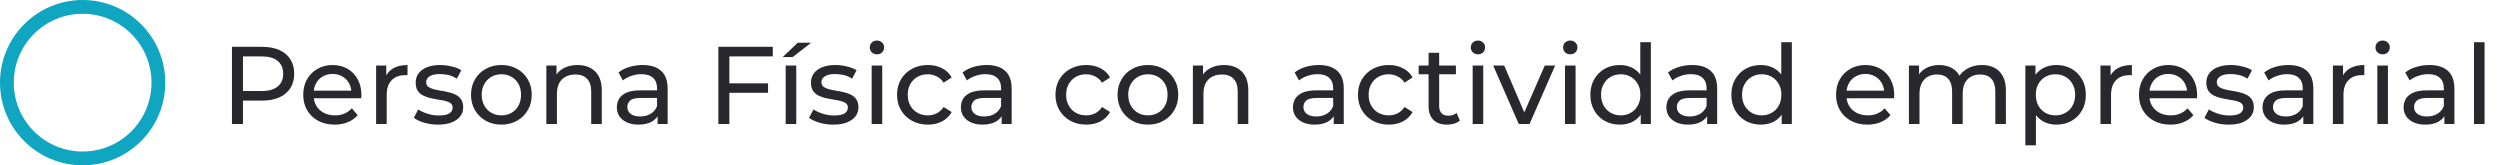 ﻿<svg xmlns="http://www.w3.org/2000/svg" width="363" height="24" viewBox="0 0 363 24" fill="none">
    <path d="M1 12C1 5.925 5.925 1 12 1C18.075 1 23 5.925 23 12C23 18.075 18.075 23 12 23C5.925 23 1 18.075 1 12Z" stroke="#10A5C1" stroke-width="2" />
    <path d="M33.68 18V6.8H38.048C39.029 6.8 39.867 6.955 40.56 7.264C41.253 7.573 41.787 8.021 42.16 8.608C42.533 9.195 42.72 9.893 42.72 10.704C42.72 11.515 42.533 12.213 42.16 12.8C41.787 13.376 41.253 13.824 40.56 14.144C39.867 14.453 39.029 14.608 38.048 14.608H34.56L35.28 13.856V18H33.68ZM35.28 14.016L34.56 13.216H38C39.024 13.216 39.797 12.997 40.32 12.56C40.853 12.123 41.12 11.504 41.12 10.704C41.12 9.904 40.853 9.285 40.32 8.848C39.797 8.411 39.024 8.192 38 8.192H34.56L35.28 7.392V14.016ZM48.591 18.096C47.685 18.096 46.885 17.909 46.191 17.536C45.509 17.163 44.975 16.651 44.591 16C44.218 15.349 44.031 14.603 44.031 13.76C44.031 12.917 44.213 12.171 44.575 11.52C44.949 10.869 45.455 10.363 46.095 10C46.746 9.627 47.477 9.44 48.287 9.44C49.109 9.44 49.834 9.621 50.463 9.984C51.093 10.347 51.583 10.859 51.935 11.52C52.298 12.171 52.479 12.933 52.479 13.808C52.479 13.872 52.474 13.947 52.463 14.032C52.463 14.117 52.458 14.197 52.447 14.272H45.231V13.168H51.647L51.023 13.552C51.034 13.008 50.922 12.523 50.687 12.096C50.453 11.669 50.127 11.339 49.711 11.104C49.306 10.859 48.831 10.736 48.287 10.736C47.754 10.736 47.279 10.859 46.863 11.104C46.447 11.339 46.122 11.675 45.887 12.112C45.653 12.539 45.535 13.029 45.535 13.584V13.84C45.535 14.405 45.663 14.912 45.919 15.36C46.186 15.797 46.554 16.139 47.023 16.384C47.493 16.629 48.031 16.752 48.639 16.752C49.141 16.752 49.594 16.667 49.999 16.496C50.415 16.325 50.778 16.069 51.087 15.728L51.935 16.72C51.551 17.168 51.071 17.509 50.495 17.744C49.93 17.979 49.295 18.096 48.591 18.096ZM54.612 18V9.52H56.084V11.824L55.94 11.248C56.175 10.661 56.57 10.213 57.124 9.904C57.679 9.595 58.362 9.44 59.172 9.44V10.928C59.108 10.917 59.044 10.912 58.98 10.912C58.927 10.912 58.874 10.912 58.82 10.912C57.999 10.912 57.348 11.157 56.868 11.648C56.388 12.139 56.148 12.848 56.148 13.776V18H54.612ZM63.591 18.096C62.887 18.096 62.215 18 61.575 17.808C60.946 17.616 60.45 17.381 60.087 17.104L60.727 15.888C61.09 16.133 61.538 16.341 62.071 16.512C62.605 16.683 63.148 16.768 63.703 16.768C64.418 16.768 64.93 16.667 65.239 16.464C65.559 16.261 65.719 15.979 65.719 15.616C65.719 15.349 65.623 15.141 65.431 14.992C65.239 14.843 64.983 14.731 64.663 14.656C64.354 14.581 64.007 14.517 63.623 14.464C63.239 14.4 62.855 14.325 62.471 14.24C62.087 14.144 61.735 14.016 61.415 13.856C61.095 13.685 60.839 13.456 60.647 13.168C60.455 12.869 60.359 12.475 60.359 11.984C60.359 11.472 60.503 11.024 60.791 10.64C61.079 10.256 61.484 9.963 62.007 9.76C62.541 9.547 63.17 9.44 63.895 9.44C64.45 9.44 65.01 9.509 65.575 9.648C66.151 9.776 66.621 9.963 66.983 10.208L66.327 11.424C65.943 11.168 65.543 10.992 65.127 10.896C64.711 10.8 64.295 10.752 63.879 10.752C63.207 10.752 62.706 10.864 62.375 11.088C62.044 11.301 61.879 11.579 61.879 11.92C61.879 12.208 61.975 12.432 62.167 12.592C62.37 12.741 62.626 12.859 62.935 12.944C63.255 13.029 63.607 13.104 63.991 13.168C64.375 13.221 64.759 13.296 65.143 13.392C65.527 13.477 65.874 13.6 66.183 13.76C66.503 13.92 66.759 14.144 66.951 14.432C67.154 14.72 67.255 15.104 67.255 15.584C67.255 16.096 67.106 16.539 66.807 16.912C66.508 17.285 66.087 17.579 65.543 17.792C64.999 17.995 64.349 18.096 63.591 18.096ZM72.807 18.096C71.953 18.096 71.196 17.909 70.535 17.536C69.873 17.163 69.351 16.651 68.967 16C68.583 15.339 68.391 14.592 68.391 13.76C68.391 12.917 68.583 12.171 68.967 11.52C69.351 10.869 69.873 10.363 70.535 10C71.196 9.627 71.953 9.44 72.807 9.44C73.649 9.44 74.401 9.627 75.063 10C75.735 10.363 76.257 10.869 76.631 11.52C77.015 12.16 77.207 12.907 77.207 13.76C77.207 14.603 77.015 15.349 76.631 16C76.257 16.651 75.735 17.163 75.063 17.536C74.401 17.909 73.649 18.096 72.807 18.096ZM72.807 16.752C73.351 16.752 73.836 16.629 74.263 16.384C74.7 16.139 75.041 15.792 75.287 15.344C75.532 14.885 75.655 14.357 75.655 13.76C75.655 13.152 75.532 12.629 75.287 12.192C75.041 11.744 74.7 11.397 74.263 11.152C73.836 10.907 73.351 10.784 72.807 10.784C72.263 10.784 71.777 10.907 71.351 11.152C70.924 11.397 70.583 11.744 70.327 12.192C70.071 12.629 69.943 13.152 69.943 13.76C69.943 14.357 70.071 14.885 70.327 15.344C70.583 15.792 70.924 16.139 71.351 16.384C71.777 16.629 72.263 16.752 72.807 16.752ZM83.859 9.44C84.552 9.44 85.16 9.573 85.683 9.84C86.216 10.107 86.632 10.512 86.931 11.056C87.23 11.6 87.379 12.288 87.379 13.12V18H85.843V13.296C85.843 12.475 85.64 11.856 85.235 11.44C84.84 11.024 84.28 10.816 83.555 10.816C83.011 10.816 82.536 10.923 82.131 11.136C81.726 11.349 81.411 11.664 81.187 12.08C80.974 12.496 80.867 13.013 80.867 13.632V18H79.331V9.52H80.803V11.808L80.563 11.2C80.84 10.645 81.267 10.213 81.843 9.904C82.419 9.595 83.091 9.44 83.859 9.44ZM95.486 18V16.208L95.406 15.872V12.816C95.406 12.165 95.214 11.664 94.83 11.312C94.456 10.949 93.891 10.768 93.134 10.768C92.632 10.768 92.142 10.853 91.662 11.024C91.182 11.184 90.776 11.403 90.446 11.68L89.806 10.528C90.243 10.176 90.766 9.909 91.374 9.728C91.992 9.536 92.638 9.44 93.31 9.44C94.472 9.44 95.368 9.723 95.998 10.288C96.627 10.853 96.942 11.717 96.942 12.88V18H95.486ZM92.702 18.096C92.072 18.096 91.518 17.989 91.038 17.776C90.568 17.563 90.206 17.269 89.95 16.896C89.694 16.512 89.566 16.08 89.566 15.6C89.566 15.141 89.672 14.725 89.886 14.352C90.11 13.979 90.467 13.68 90.958 13.456C91.459 13.232 92.131 13.12 92.974 13.12H95.662V14.224H93.038C92.27 14.224 91.752 14.352 91.486 14.608C91.219 14.864 91.086 15.173 91.086 15.536C91.086 15.952 91.251 16.288 91.582 16.544C91.912 16.789 92.371 16.912 92.958 16.912C93.534 16.912 94.035 16.784 94.462 16.528C94.899 16.272 95.214 15.899 95.406 15.408L95.71 16.464C95.507 16.965 95.15 17.365 94.638 17.664C94.126 17.952 93.48 18.096 92.702 18.096ZM105.745 12.096H111.521V13.472H105.745V12.096ZM105.905 18H104.305V6.8H112.209V8.192H105.905V18ZM114.081 18V9.52H115.617V18H114.081ZM113.649 8.288L115.825 6.208H117.777L115.089 8.288H113.649ZM120.982 18.096C120.278 18.096 119.606 18 118.966 17.808C118.336 17.616 117.84 17.381 117.478 17.104L118.118 15.888C118.48 16.133 118.928 16.341 119.462 16.512C119.995 16.683 120.539 16.768 121.094 16.768C121.808 16.768 122.32 16.667 122.63 16.464C122.95 16.261 123.11 15.979 123.11 15.616C123.11 15.349 123.014 15.141 122.822 14.992C122.63 14.843 122.374 14.731 122.054 14.656C121.744 14.581 121.398 14.517 121.014 14.464C120.63 14.4 120.246 14.325 119.862 14.24C119.478 14.144 119.126 14.016 118.806 13.856C118.486 13.685 118.23 13.456 118.038 13.168C117.846 12.869 117.75 12.475 117.75 11.984C117.75 11.472 117.894 11.024 118.182 10.64C118.47 10.256 118.875 9.963 119.398 9.76C119.931 9.547 120.56 9.44 121.286 9.44C121.84 9.44 122.4 9.509 122.966 9.648C123.542 9.776 124.011 9.963 124.374 10.208L123.718 11.424C123.334 11.168 122.934 10.992 122.518 10.896C122.102 10.8 121.686 10.752 121.27 10.752C120.598 10.752 120.096 10.864 119.766 11.088C119.435 11.301 119.27 11.579 119.27 11.92C119.27 12.208 119.366 12.432 119.558 12.592C119.76 12.741 120.016 12.859 120.326 12.944C120.646 13.029 120.998 13.104 121.382 13.168C121.766 13.221 122.15 13.296 122.534 13.392C122.918 13.477 123.264 13.6 123.574 13.76C123.894 13.92 124.15 14.144 124.342 14.432C124.544 14.72 124.646 15.104 124.646 15.584C124.646 16.096 124.496 16.539 124.198 16.912C123.899 17.285 123.478 17.579 122.934 17.792C122.39 17.995 121.739 18.096 120.982 18.096ZM126.565 18V9.52H128.101V18H126.565ZM127.333 7.888C127.035 7.888 126.784 7.792 126.581 7.6C126.389 7.408 126.293 7.173 126.293 6.896C126.293 6.608 126.389 6.368 126.581 6.176C126.784 5.984 127.035 5.888 127.333 5.888C127.632 5.888 127.877 5.984 128.069 6.176C128.272 6.357 128.373 6.587 128.373 6.864C128.373 7.152 128.277 7.397 128.085 7.6C127.893 7.792 127.643 7.888 127.333 7.888ZM134.73 18.096C133.866 18.096 133.093 17.909 132.41 17.536C131.738 17.163 131.21 16.651 130.826 16C130.442 15.349 130.25 14.603 130.25 13.76C130.25 12.917 130.442 12.171 130.826 11.52C131.21 10.869 131.738 10.363 132.41 10C133.093 9.627 133.866 9.44 134.73 9.44C135.498 9.44 136.181 9.595 136.778 9.904C137.386 10.203 137.855 10.651 138.186 11.248L137.018 12C136.741 11.584 136.399 11.28 135.994 11.088C135.599 10.885 135.173 10.784 134.714 10.784C134.159 10.784 133.663 10.907 133.226 11.152C132.789 11.397 132.442 11.744 132.186 12.192C131.93 12.629 131.802 13.152 131.802 13.76C131.802 14.368 131.93 14.896 132.186 15.344C132.442 15.792 132.789 16.139 133.226 16.384C133.663 16.629 134.159 16.752 134.714 16.752C135.173 16.752 135.599 16.656 135.994 16.464C136.399 16.261 136.741 15.952 137.018 15.536L138.186 16.272C137.855 16.859 137.386 17.312 136.778 17.632C136.181 17.941 135.498 18.096 134.73 18.096ZM145.439 18V16.208L145.359 15.872V12.816C145.359 12.165 145.167 11.664 144.783 11.312C144.409 10.949 143.844 10.768 143.087 10.768C142.585 10.768 142.095 10.853 141.615 11.024C141.135 11.184 140.729 11.403 140.399 11.68L139.759 10.528C140.196 10.176 140.719 9.909 141.327 9.728C141.945 9.536 142.591 9.44 143.263 9.44C144.425 9.44 145.321 9.723 145.951 10.288C146.58 10.853 146.895 11.717 146.895 12.88V18H145.439ZM142.655 18.096C142.025 18.096 141.471 17.989 140.991 17.776C140.521 17.563 140.159 17.269 139.903 16.896C139.647 16.512 139.519 16.08 139.519 15.6C139.519 15.141 139.625 14.725 139.839 14.352C140.063 13.979 140.42 13.68 140.911 13.456C141.412 13.232 142.084 13.12 142.927 13.12H145.615V14.224H142.991C142.223 14.224 141.705 14.352 141.439 14.608C141.172 14.864 141.039 15.173 141.039 15.536C141.039 15.952 141.204 16.288 141.535 16.544C141.865 16.789 142.324 16.912 142.911 16.912C143.487 16.912 143.988 16.784 144.415 16.528C144.852 16.272 145.167 15.899 145.359 15.408L145.663 16.464C145.46 16.965 145.103 17.365 144.591 17.664C144.079 17.952 143.433 18.096 142.655 18.096ZM157.73 18.096C156.866 18.096 156.093 17.909 155.41 17.536C154.738 17.163 154.21 16.651 153.826 16C153.442 15.349 153.25 14.603 153.25 13.76C153.25 12.917 153.442 12.171 153.826 11.52C154.21 10.869 154.738 10.363 155.41 10C156.093 9.627 156.866 9.44 157.73 9.44C158.498 9.44 159.181 9.595 159.778 9.904C160.386 10.203 160.855 10.651 161.186 11.248L160.018 12C159.741 11.584 159.399 11.28 158.994 11.088C158.599 10.885 158.173 10.784 157.714 10.784C157.159 10.784 156.663 10.907 156.226 11.152C155.789 11.397 155.442 11.744 155.186 12.192C154.93 12.629 154.802 13.152 154.802 13.76C154.802 14.368 154.93 14.896 155.186 15.344C155.442 15.792 155.789 16.139 156.226 16.384C156.663 16.629 157.159 16.752 157.714 16.752C158.173 16.752 158.599 16.656 158.994 16.464C159.399 16.261 159.741 15.952 160.018 15.536L161.186 16.272C160.855 16.859 160.386 17.312 159.778 17.632C159.181 17.941 158.498 18.096 157.73 18.096ZM166.682 18.096C165.828 18.096 165.071 17.909 164.41 17.536C163.748 17.163 163.226 16.651 162.842 16C162.458 15.339 162.266 14.592 162.266 13.76C162.266 12.917 162.458 12.171 162.842 11.52C163.226 10.869 163.748 10.363 164.41 10C165.071 9.627 165.828 9.44 166.682 9.44C167.524 9.44 168.276 9.627 168.938 10C169.61 10.363 170.132 10.869 170.506 11.52C170.89 12.16 171.082 12.907 171.082 13.76C171.082 14.603 170.89 15.349 170.506 16C170.132 16.651 169.61 17.163 168.938 17.536C168.276 17.909 167.524 18.096 166.682 18.096ZM166.682 16.752C167.226 16.752 167.711 16.629 168.138 16.384C168.575 16.139 168.916 15.792 169.162 15.344C169.407 14.885 169.53 14.357 169.53 13.76C169.53 13.152 169.407 12.629 169.162 12.192C168.916 11.744 168.575 11.397 168.138 11.152C167.711 10.907 167.226 10.784 166.682 10.784C166.138 10.784 165.652 10.907 165.226 11.152C164.799 11.397 164.458 11.744 164.202 12.192C163.946 12.629 163.818 13.152 163.818 13.76C163.818 14.357 163.946 14.885 164.202 15.344C164.458 15.792 164.799 16.139 165.226 16.384C165.652 16.629 166.138 16.752 166.682 16.752ZM177.734 9.44C178.427 9.44 179.035 9.573 179.558 9.84C180.091 10.107 180.507 10.512 180.806 11.056C181.105 11.6 181.254 12.288 181.254 13.12V18H179.718V13.296C179.718 12.475 179.515 11.856 179.11 11.44C178.715 11.024 178.155 10.816 177.43 10.816C176.886 10.816 176.411 10.923 176.006 11.136C175.601 11.349 175.286 11.664 175.062 12.08C174.849 12.496 174.742 13.013 174.742 13.632V18H173.206V9.52H174.678V11.808L174.438 11.2C174.715 10.645 175.142 10.213 175.718 9.904C176.294 9.595 176.966 9.44 177.734 9.44ZM193.658 18V16.208L193.578 15.872V12.816C193.578 12.165 193.386 11.664 193.002 11.312C192.628 10.949 192.063 10.768 191.306 10.768C190.804 10.768 190.314 10.853 189.834 11.024C189.354 11.184 188.948 11.403 188.618 11.68L187.978 10.528C188.415 10.176 188.938 9.909 189.546 9.728C190.164 9.536 190.81 9.44 191.482 9.44C192.644 9.44 193.54 9.723 194.17 10.288C194.799 10.853 195.114 11.717 195.114 12.88V18H193.658ZM190.874 18.096C190.244 18.096 189.69 17.989 189.21 17.776C188.74 17.563 188.378 17.269 188.122 16.896C187.866 16.512 187.738 16.08 187.738 15.6C187.738 15.141 187.844 14.725 188.058 14.352C188.282 13.979 188.639 13.68 189.13 13.456C189.631 13.232 190.303 13.12 191.146 13.12H193.834V14.224H191.21C190.442 14.224 189.924 14.352 189.658 14.608C189.391 14.864 189.258 15.173 189.258 15.536C189.258 15.952 189.423 16.288 189.754 16.544C190.084 16.789 190.543 16.912 191.13 16.912C191.706 16.912 192.207 16.784 192.634 16.528C193.071 16.272 193.386 15.899 193.578 15.408L193.882 16.464C193.679 16.965 193.322 17.365 192.81 17.664C192.298 17.952 191.652 18.096 190.874 18.096ZM201.652 18.096C200.788 18.096 200.015 17.909 199.332 17.536C198.66 17.163 198.132 16.651 197.748 16C197.364 15.349 197.172 14.603 197.172 13.76C197.172 12.917 197.364 12.171 197.748 11.52C198.132 10.869 198.66 10.363 199.332 10C200.015 9.627 200.788 9.44 201.652 9.44C202.42 9.44 203.103 9.595 203.7 9.904C204.308 10.203 204.777 10.651 205.108 11.248L203.94 12C203.663 11.584 203.321 11.28 202.916 11.088C202.521 10.885 202.095 10.784 201.636 10.784C201.081 10.784 200.585 10.907 200.148 11.152C199.711 11.397 199.364 11.744 199.108 12.192C198.852 12.629 198.724 13.152 198.724 13.76C198.724 14.368 198.852 14.896 199.108 15.344C199.364 15.792 199.711 16.139 200.148 16.384C200.585 16.629 201.081 16.752 201.636 16.752C202.095 16.752 202.521 16.656 202.916 16.464C203.321 16.261 203.663 15.952 203.94 15.536L205.108 16.272C204.777 16.859 204.308 17.312 203.7 17.632C203.103 17.941 202.42 18.096 201.652 18.096ZM210.118 18.096C209.265 18.096 208.603 17.867 208.134 17.408C207.665 16.949 207.43 16.293 207.43 15.44V7.664H208.966V15.376C208.966 15.835 209.078 16.187 209.302 16.432C209.537 16.677 209.867 16.8 210.294 16.8C210.774 16.8 211.174 16.667 211.494 16.4L211.974 17.504C211.739 17.707 211.457 17.856 211.126 17.952C210.806 18.048 210.47 18.096 210.118 18.096ZM205.99 10.784V9.52H211.398V10.784H205.99ZM213.831 18V9.52H215.367V18H213.831ZM214.599 7.888C214.3 7.888 214.05 7.792 213.847 7.6C213.655 7.408 213.559 7.173 213.559 6.896C213.559 6.608 213.655 6.368 213.847 6.176C214.05 5.984 214.3 5.888 214.599 5.888C214.898 5.888 215.143 5.984 215.335 6.176C215.538 6.357 215.639 6.587 215.639 6.864C215.639 7.152 215.543 7.397 215.351 7.6C215.159 7.792 214.908 7.888 214.599 7.888ZM220.524 18L216.812 9.52H218.412L221.708 17.2H220.94L224.3 9.52H225.804L222.092 18H220.524ZM227.237 18V9.52H228.773V18H227.237ZM228.005 7.888C227.707 7.888 227.456 7.792 227.253 7.6C227.061 7.408 226.965 7.173 226.965 6.896C226.965 6.608 227.061 6.368 227.253 6.176C227.456 5.984 227.707 5.888 228.005 5.888C228.304 5.888 228.549 5.984 228.741 6.176C228.944 6.357 229.045 6.587 229.045 6.864C229.045 7.152 228.949 7.397 228.757 7.6C228.565 7.792 228.315 7.888 228.005 7.888ZM235.21 18.096C234.389 18.096 233.653 17.915 233.002 17.552C232.362 17.189 231.855 16.683 231.482 16.032C231.109 15.381 230.922 14.624 230.922 13.76C230.922 12.896 231.109 12.144 231.482 11.504C231.855 10.853 232.362 10.347 233.002 9.984C233.653 9.621 234.389 9.44 235.21 9.44C235.925 9.44 236.57 9.6 237.146 9.92C237.722 10.24 238.181 10.72 238.522 11.36C238.874 12 239.05 12.8 239.05 13.76C239.05 14.72 238.879 15.52 238.538 16.16C238.207 16.8 237.754 17.285 237.178 17.616C236.602 17.936 235.946 18.096 235.21 18.096ZM235.338 16.752C235.871 16.752 236.351 16.629 236.778 16.384C237.215 16.139 237.557 15.792 237.802 15.344C238.058 14.885 238.186 14.357 238.186 13.76C238.186 13.152 238.058 12.629 237.802 12.192C237.557 11.744 237.215 11.397 236.778 11.152C236.351 10.907 235.871 10.784 235.338 10.784C234.794 10.784 234.309 10.907 233.882 11.152C233.455 11.397 233.114 11.744 232.858 12.192C232.602 12.629 232.474 13.152 232.474 13.76C232.474 14.357 232.602 14.885 232.858 15.344C233.114 15.792 233.455 16.139 233.882 16.384C234.309 16.629 234.794 16.752 235.338 16.752ZM238.234 18V15.712L238.33 13.744L238.17 11.776V6.128H239.706V18H238.234ZM247.876 18V16.208L247.796 15.872V12.816C247.796 12.165 247.604 11.664 247.22 11.312C246.847 10.949 246.282 10.768 245.524 10.768C245.023 10.768 244.532 10.853 244.052 11.024C243.572 11.184 243.167 11.403 242.836 11.68L242.196 10.528C242.634 10.176 243.156 9.909 243.764 9.728C244.383 9.536 245.028 9.44 245.7 9.44C246.863 9.44 247.759 9.723 248.388 10.288C249.018 10.853 249.332 11.717 249.332 12.88V18H247.876ZM245.092 18.096C244.463 18.096 243.908 17.989 243.428 17.776C242.959 17.563 242.596 17.269 242.34 16.896C242.084 16.512 241.956 16.08 241.956 15.6C241.956 15.141 242.063 14.725 242.276 14.352C242.5 13.979 242.858 13.68 243.348 13.456C243.85 13.232 244.522 13.12 245.364 13.12H248.052V14.224H245.428C244.66 14.224 244.143 14.352 243.876 14.608C243.61 14.864 243.476 15.173 243.476 15.536C243.476 15.952 243.642 16.288 243.972 16.544C244.303 16.789 244.762 16.912 245.348 16.912C245.924 16.912 246.426 16.784 246.852 16.528C247.29 16.272 247.604 15.899 247.796 15.408L248.1 16.464C247.898 16.965 247.54 17.365 247.028 17.664C246.516 17.952 245.871 18.096 245.092 18.096ZM255.679 18.096C254.857 18.096 254.121 17.915 253.471 17.552C252.831 17.189 252.324 16.683 251.951 16.032C251.577 15.381 251.391 14.624 251.391 13.76C251.391 12.896 251.577 12.144 251.951 11.504C252.324 10.853 252.831 10.347 253.471 9.984C254.121 9.621 254.857 9.44 255.679 9.44C256.393 9.44 257.039 9.6 257.615 9.92C258.191 10.24 258.649 10.72 258.991 11.36C259.343 12 259.519 12.8 259.519 13.76C259.519 14.72 259.348 15.52 259.007 16.16C258.676 16.8 258.223 17.285 257.647 17.616C257.071 17.936 256.415 18.096 255.679 18.096ZM255.807 16.752C256.34 16.752 256.82 16.629 257.247 16.384C257.684 16.139 258.025 15.792 258.271 15.344C258.527 14.885 258.655 14.357 258.655 13.76C258.655 13.152 258.527 12.629 258.271 12.192C258.025 11.744 257.684 11.397 257.247 11.152C256.82 10.907 256.34 10.784 255.807 10.784C255.263 10.784 254.777 10.907 254.351 11.152C253.924 11.397 253.583 11.744 253.327 12.192C253.071 12.629 252.943 13.152 252.943 13.76C252.943 14.357 253.071 14.885 253.327 15.344C253.583 15.792 253.924 16.139 254.351 16.384C254.777 16.629 255.263 16.752 255.807 16.752ZM258.703 18V15.712L258.799 13.744L258.639 11.776V6.128H260.175V18H258.703ZM271.154 18.096C270.247 18.096 269.447 17.909 268.754 17.536C268.071 17.163 267.538 16.651 267.154 16C266.781 15.349 266.594 14.603 266.594 13.76C266.594 12.917 266.775 12.171 267.138 11.52C267.511 10.869 268.018 10.363 268.658 10C269.309 9.627 270.039 9.44 270.85 9.44C271.671 9.44 272.397 9.621 273.026 9.984C273.655 10.347 274.146 10.859 274.498 11.52C274.861 12.171 275.042 12.933 275.042 13.808C275.042 13.872 275.037 13.947 275.026 14.032C275.026 14.117 275.021 14.197 275.01 14.272H267.794V13.168H274.21L273.586 13.552C273.597 13.008 273.485 12.523 273.25 12.096C273.015 11.669 272.69 11.339 272.274 11.104C271.869 10.859 271.394 10.736 270.85 10.736C270.317 10.736 269.842 10.859 269.426 11.104C269.01 11.339 268.685 11.675 268.45 12.112C268.215 12.539 268.098 13.029 268.098 13.584V13.84C268.098 14.405 268.226 14.912 268.482 15.36C268.749 15.797 269.117 16.139 269.586 16.384C270.055 16.629 270.594 16.752 271.202 16.752C271.703 16.752 272.157 16.667 272.562 16.496C272.978 16.325 273.341 16.069 273.65 15.728L274.498 16.72C274.114 17.168 273.634 17.509 273.058 17.744C272.493 17.979 271.858 18.096 271.154 18.096ZM287.783 9.44C288.465 9.44 289.068 9.573 289.591 9.84C290.113 10.107 290.519 10.512 290.807 11.056C291.105 11.6 291.255 12.288 291.255 13.12V18H289.719V13.296C289.719 12.475 289.527 11.856 289.143 11.44C288.759 11.024 288.22 10.816 287.527 10.816C287.015 10.816 286.567 10.923 286.183 11.136C285.799 11.349 285.5 11.664 285.287 12.08C285.084 12.496 284.983 13.013 284.983 13.632V18H283.447V13.296C283.447 12.475 283.255 11.856 282.871 11.44C282.497 11.024 281.959 10.816 281.255 10.816C280.753 10.816 280.311 10.923 279.927 11.136C279.543 11.349 279.244 11.664 279.031 12.08C278.817 12.496 278.711 13.013 278.711 13.632V18H277.175V9.52H278.647V11.776L278.407 11.2C278.673 10.645 279.084 10.213 279.639 9.904C280.193 9.595 280.839 9.44 281.575 9.44C282.385 9.44 283.084 9.643 283.671 10.048C284.257 10.443 284.641 11.045 284.823 11.856L284.199 11.6C284.455 10.949 284.903 10.427 285.543 10.032C286.183 9.637 286.929 9.44 287.783 9.44ZM298.577 18.096C297.873 18.096 297.228 17.936 296.641 17.616C296.065 17.285 295.601 16.8 295.249 16.16C294.908 15.52 294.737 14.72 294.737 13.76C294.737 12.8 294.902 12 295.233 11.36C295.574 10.72 296.033 10.24 296.609 9.92C297.196 9.6 297.852 9.44 298.577 9.44C299.409 9.44 300.145 9.621 300.785 9.984C301.425 10.347 301.932 10.853 302.305 11.504C302.678 12.144 302.865 12.896 302.865 13.76C302.865 14.624 302.678 15.381 302.305 16.032C301.932 16.683 301.425 17.189 300.785 17.552C300.145 17.915 299.409 18.096 298.577 18.096ZM294.081 21.104V9.52H295.553V11.808L295.457 13.776L295.617 15.744V21.104H294.081ZM298.449 16.752C298.993 16.752 299.478 16.629 299.905 16.384C300.342 16.139 300.684 15.792 300.929 15.344C301.185 14.885 301.313 14.357 301.313 13.76C301.313 13.152 301.185 12.629 300.929 12.192C300.684 11.744 300.342 11.397 299.905 11.152C299.478 10.907 298.993 10.784 298.449 10.784C297.916 10.784 297.43 10.907 296.993 11.152C296.566 11.397 296.225 11.744 295.969 12.192C295.724 12.629 295.601 13.152 295.601 13.76C295.601 14.357 295.724 14.885 295.969 15.344C296.225 15.792 296.566 16.139 296.993 16.384C297.43 16.629 297.916 16.752 298.449 16.752ZM304.987 18V9.52H306.459V11.824L306.315 11.248C306.55 10.661 306.945 10.213 307.499 9.904C308.054 9.595 308.737 9.44 309.547 9.44V10.928C309.483 10.917 309.419 10.912 309.355 10.912C309.302 10.912 309.249 10.912 309.195 10.912C308.374 10.912 307.723 11.157 307.243 11.648C306.763 12.139 306.523 12.848 306.523 13.776V18H304.987ZM315.138 18.096C314.232 18.096 313.432 17.909 312.738 17.536C312.056 17.163 311.522 16.651 311.138 16C310.765 15.349 310.578 14.603 310.578 13.76C310.578 12.917 310.76 12.171 311.122 11.52C311.496 10.869 312.002 10.363 312.642 10C313.293 9.627 314.024 9.44 314.834 9.44C315.656 9.44 316.381 9.621 317.01 9.984C317.64 10.347 318.13 10.859 318.482 11.52C318.845 12.171 319.026 12.933 319.026 13.808C319.026 13.872 319.021 13.947 319.01 14.032C319.01 14.117 319.005 14.197 318.994 14.272H311.778V13.168H318.194L317.57 13.552C317.581 13.008 317.469 12.523 317.234 12.096C317 11.669 316.674 11.339 316.258 11.104C315.853 10.859 315.378 10.736 314.834 10.736C314.301 10.736 313.826 10.859 313.41 11.104C312.994 11.339 312.669 11.675 312.434 12.112C312.2 12.539 312.082 13.029 312.082 13.584V13.84C312.082 14.405 312.21 14.912 312.466 15.36C312.733 15.797 313.101 16.139 313.57 16.384C314.04 16.629 314.578 16.752 315.186 16.752C315.688 16.752 316.141 16.667 316.546 16.496C316.962 16.325 317.325 16.069 317.634 15.728L318.482 16.72C318.098 17.168 317.618 17.509 317.042 17.744C316.477 17.979 315.842 18.096 315.138 18.096ZM323.591 18.096C322.887 18.096 322.215 18 321.575 17.808C320.946 17.616 320.45 17.381 320.087 17.104L320.727 15.888C321.09 16.133 321.538 16.341 322.071 16.512C322.604 16.683 323.148 16.768 323.703 16.768C324.418 16.768 324.93 16.667 325.239 16.464C325.559 16.261 325.719 15.979 325.719 15.616C325.719 15.349 325.623 15.141 325.431 14.992C325.239 14.843 324.983 14.731 324.663 14.656C324.354 14.581 324.007 14.517 323.623 14.464C323.239 14.4 322.855 14.325 322.471 14.24C322.087 14.144 321.735 14.016 321.415 13.856C321.095 13.685 320.839 13.456 320.647 13.168C320.455 12.869 320.359 12.475 320.359 11.984C320.359 11.472 320.503 11.024 320.791 10.64C321.079 10.256 321.484 9.963 322.007 9.76C322.54 9.547 323.17 9.44 323.895 9.44C324.45 9.44 325.01 9.509 325.575 9.648C326.151 9.776 326.62 9.963 326.983 10.208L326.327 11.424C325.943 11.168 325.543 10.992 325.127 10.896C324.711 10.8 324.295 10.752 323.879 10.752C323.207 10.752 322.706 10.864 322.375 11.088C322.044 11.301 321.879 11.579 321.879 11.92C321.879 12.208 321.975 12.432 322.167 12.592C322.37 12.741 322.626 12.859 322.935 12.944C323.255 13.029 323.607 13.104 323.991 13.168C324.375 13.221 324.759 13.296 325.143 13.392C325.527 13.477 325.874 13.6 326.183 13.76C326.503 13.92 326.759 14.144 326.951 14.432C327.154 14.72 327.255 15.104 327.255 15.584C327.255 16.096 327.106 16.539 326.807 16.912C326.508 17.285 326.087 17.579 325.543 17.792C324.999 17.995 324.348 18.096 323.591 18.096ZM334.439 18V16.208L334.359 15.872V12.816C334.359 12.165 334.167 11.664 333.783 11.312C333.409 10.949 332.844 10.768 332.087 10.768C331.585 10.768 331.095 10.853 330.615 11.024C330.135 11.184 329.729 11.403 329.399 11.68L328.759 10.528C329.196 10.176 329.719 9.909 330.327 9.728C330.945 9.536 331.591 9.44 332.263 9.44C333.425 9.44 334.321 9.723 334.951 10.288C335.58 10.853 335.895 11.717 335.895 12.88V18H334.439ZM331.655 18.096C331.025 18.096 330.471 17.989 329.991 17.776C329.521 17.563 329.159 17.269 328.903 16.896C328.647 16.512 328.519 16.08 328.519 15.6C328.519 15.141 328.625 14.725 328.839 14.352C329.063 13.979 329.42 13.68 329.911 13.456C330.412 13.232 331.084 13.12 331.927 13.12H334.615V14.224H331.991C331.223 14.224 330.705 14.352 330.439 14.608C330.172 14.864 330.039 15.173 330.039 15.536C330.039 15.952 330.204 16.288 330.535 16.544C330.865 16.789 331.324 16.912 331.911 16.912C332.487 16.912 332.988 16.784 333.415 16.528C333.852 16.272 334.167 15.899 334.359 15.408L334.663 16.464C334.46 16.965 334.103 17.365 333.591 17.664C333.079 17.952 332.433 18.096 331.655 18.096ZM338.737 18V9.52H340.209V11.824L340.065 11.248C340.3 10.661 340.695 10.213 341.249 9.904C341.804 9.595 342.487 9.44 343.297 9.44V10.928C343.233 10.917 343.169 10.912 343.105 10.912C343.052 10.912 342.999 10.912 342.945 10.912C342.124 10.912 341.473 11.157 340.993 11.648C340.513 12.139 340.273 12.848 340.273 13.776V18H338.737ZM345.19 18V9.52H346.726V18H345.19ZM345.958 7.888C345.66 7.888 345.409 7.792 345.206 7.6C345.014 7.408 344.918 7.173 344.918 6.896C344.918 6.608 345.014 6.368 345.206 6.176C345.409 5.984 345.66 5.888 345.958 5.888C346.257 5.888 346.502 5.984 346.694 6.176C346.897 6.357 346.998 6.587 346.998 6.864C346.998 7.152 346.902 7.397 346.71 7.6C346.518 7.792 346.268 7.888 345.958 7.888ZM354.923 18V16.208L354.843 15.872V12.816C354.843 12.165 354.651 11.664 354.267 11.312C353.894 10.949 353.328 10.768 352.571 10.768C352.07 10.768 351.579 10.853 351.099 11.024C350.619 11.184 350.214 11.403 349.883 11.68L349.243 10.528C349.68 10.176 350.203 9.909 350.811 9.728C351.43 9.536 352.075 9.44 352.747 9.44C353.91 9.44 354.806 9.723 355.435 10.288C356.064 10.853 356.379 11.717 356.379 12.88V18H354.923ZM352.139 18.096C351.51 18.096 350.955 17.989 350.475 17.776C350.006 17.563 349.643 17.269 349.387 16.896C349.131 16.512 349.003 16.08 349.003 15.6C349.003 15.141 349.11 14.725 349.323 14.352C349.547 13.979 349.904 13.68 350.395 13.456C350.896 13.232 351.568 13.12 352.411 13.12H355.099V14.224H352.475C351.707 14.224 351.19 14.352 350.923 14.608C350.656 14.864 350.523 15.173 350.523 15.536C350.523 15.952 350.688 16.288 351.019 16.544C351.35 16.789 351.808 16.912 352.395 16.912C352.971 16.912 353.472 16.784 353.899 16.528C354.336 16.272 354.651 15.899 354.843 15.408L355.147 16.464C354.944 16.965 354.587 17.365 354.075 17.664C353.563 17.952 352.918 18.096 352.139 18.096ZM359.222 18V6.128H360.758V18H359.222Z" fill="#28282E" />
</svg>